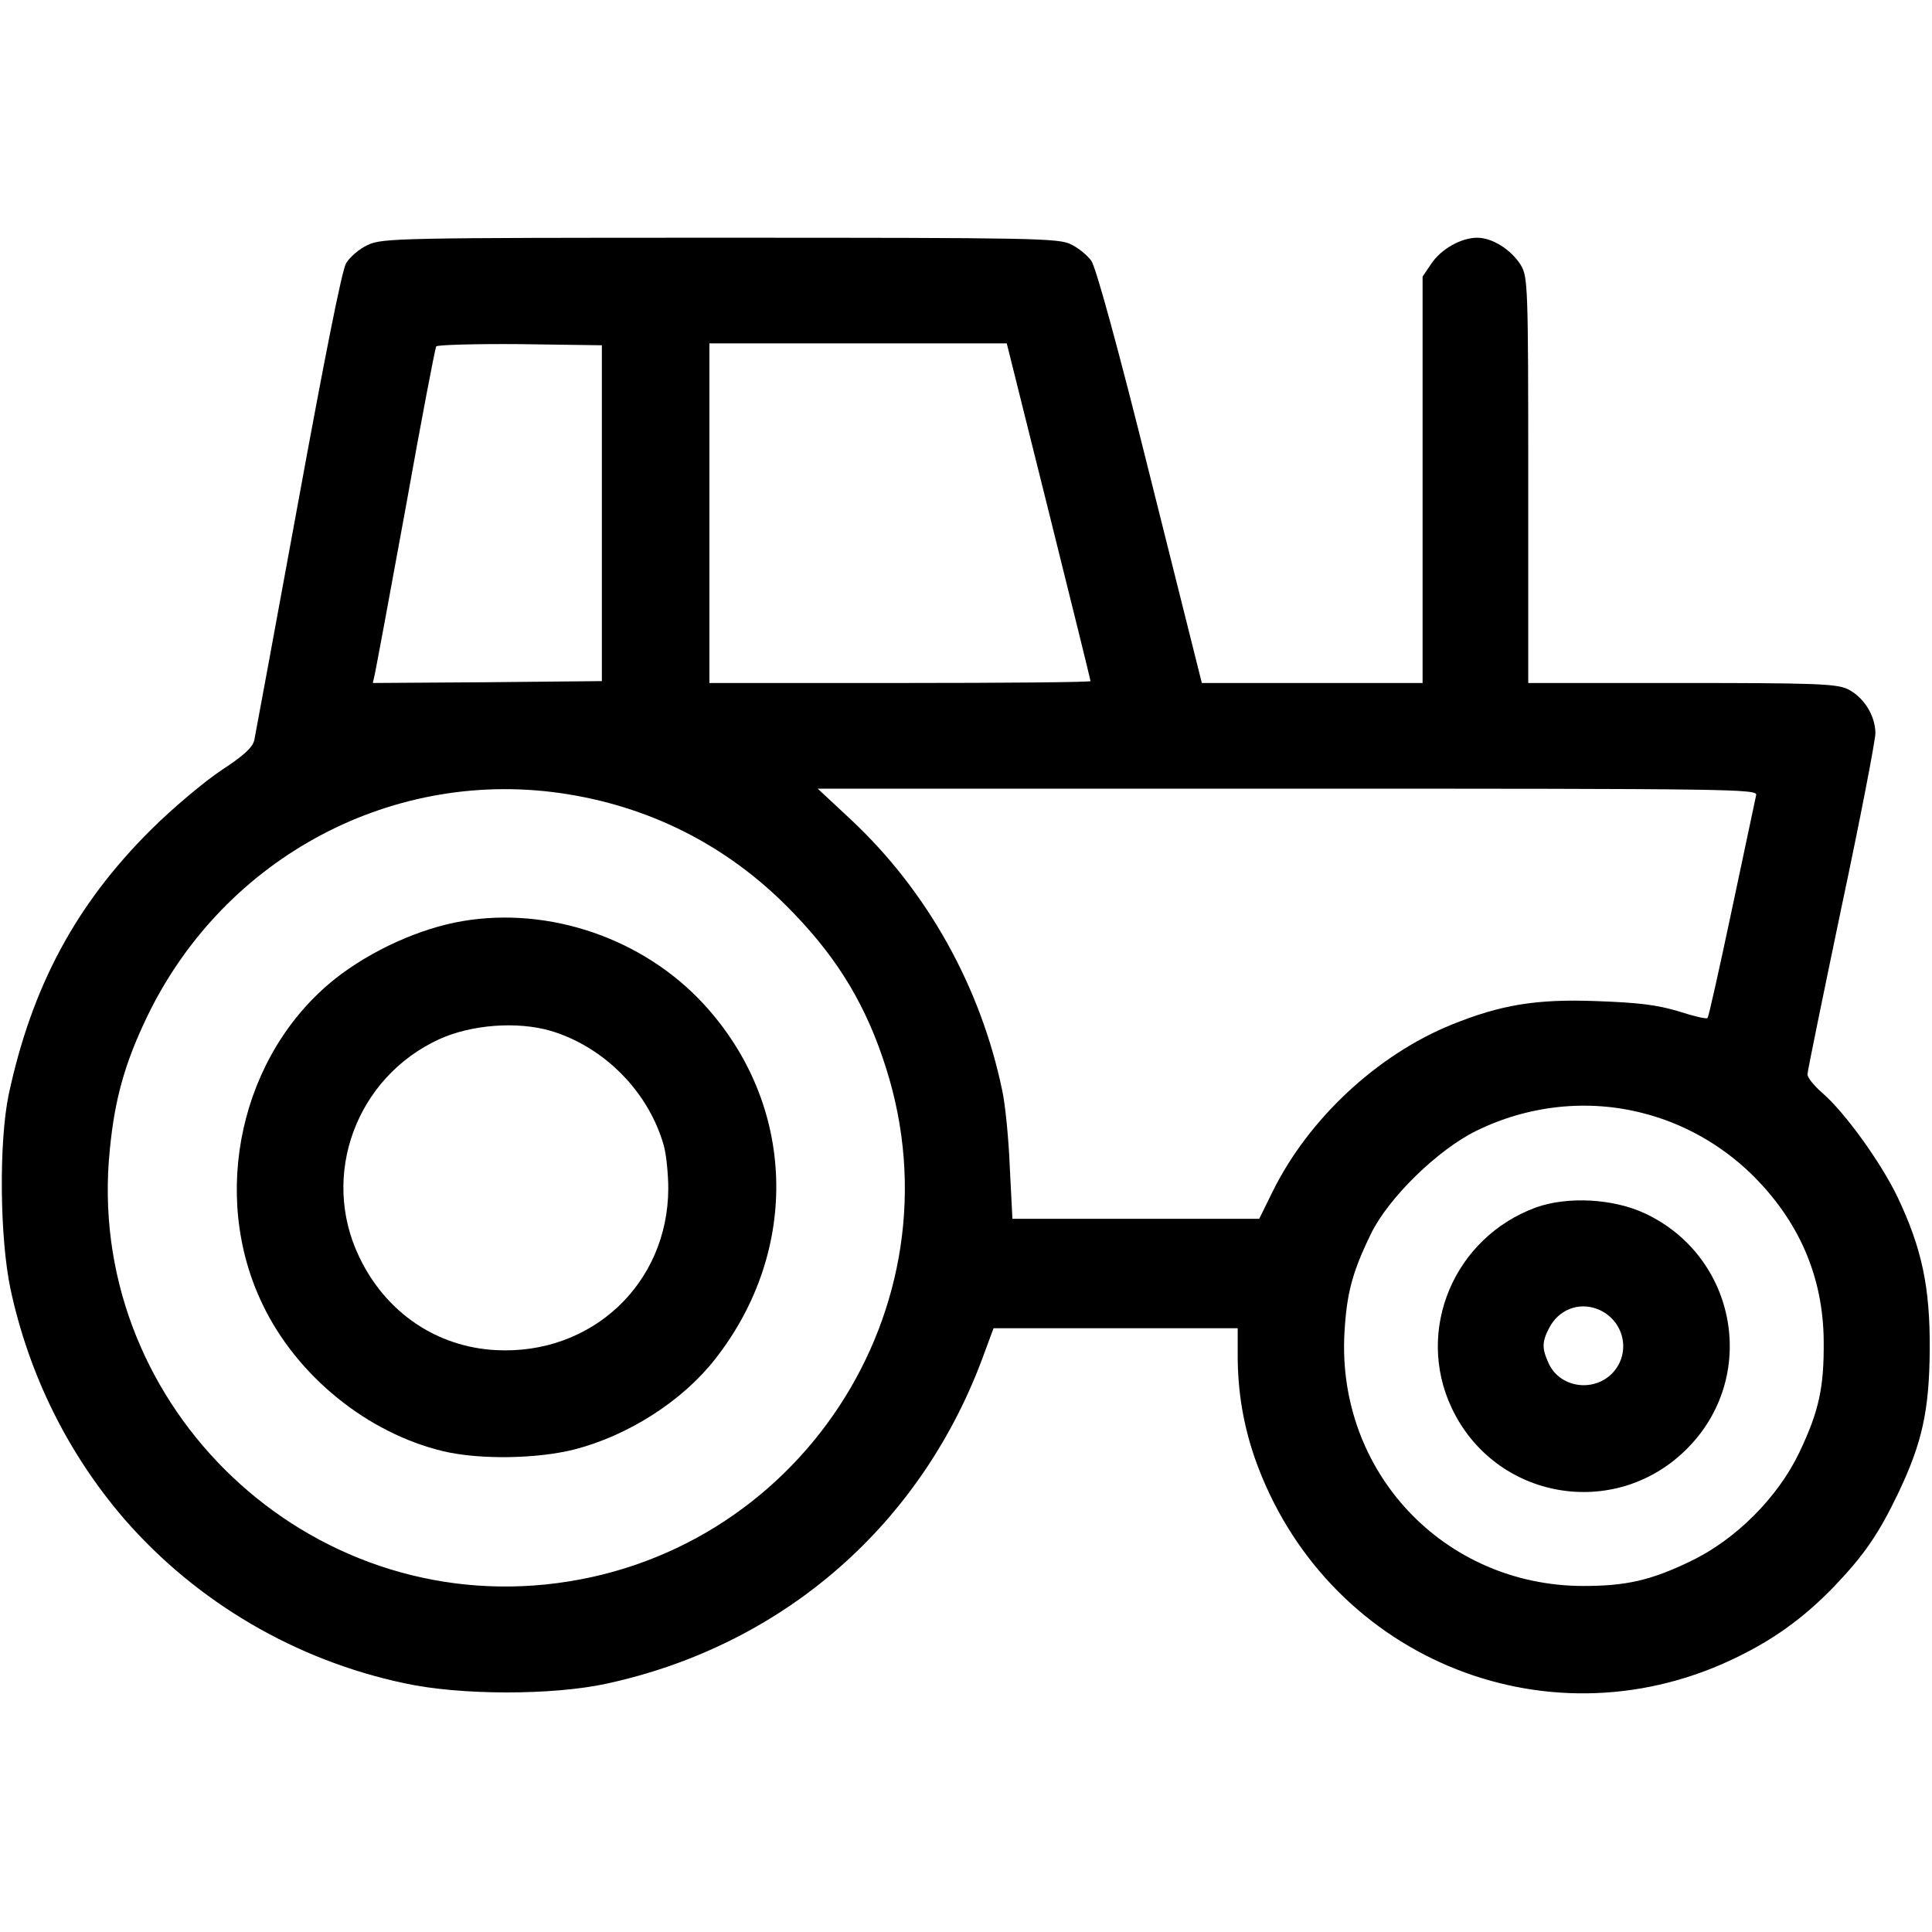 <?xml version="1.0" standalone="no"?>
<!DOCTYPE svg PUBLIC "-//W3C//DTD SVG 20010904//EN"
 "http://www.w3.org/TR/2001/REC-SVG-20010904/DTD/svg10.dtd">
<svg version="1.0" xmlns="http://www.w3.org/2000/svg"
 width="512pt" height="512pt" viewBox="0 0 512 512"
 preserveAspectRatio="xMidYMid meet">

<g transform="translate(0,512) scale(0.1,-0.1)"
fill="#000000" stroke="none">
<path d="M975 4471 c-22 -10 -48 -32 -58 -49 -11 -19 -57 -251 -127 -634 -61
-332 -113 -615 -116 -629 -4 -19 -27 -41 -87 -80 -45 -30 -130 -101 -188 -159
-198 -197 -315 -415 -376 -701 -26 -125 -24 -379 5 -516 49 -227 152 -435 301
-608 191 -220 454 -375 744 -436 147 -32 391 -32 534 -1 471 102 840 425 1003
880 l23 62 323 0 324 0 0 -72 c0 -95 15 -184 45 -271 183 -523 764 -770 1263
-536 107 50 190 109 273 195 81 85 118 140 169 246 64 134 83 220 84 383 1
164 -21 267 -85 402 -44 92 -140 225 -199 276 -22 19 -40 41 -40 50 0 8 41
207 90 442 50 235 90 443 90 462 0 47 -32 97 -74 117 -30 14 -88 16 -440 16
l-406 0 0 538 c0 518 -1 538 -20 570 -25 40 -75 72 -115 72 -43 0 -96 -30
-122 -69 l-23 -34 0 -538 0 -539 -292 0 -293 0 -137 547 c-84 338 -144 556
-156 572 -10 14 -34 34 -53 43 -32 17 -96 18 -929 18 -848 0 -897 -1 -935 -19z
m620 -711 l0 -445 -304 -3 -303 -2 5 22 c3 13 40 212 82 442 41 230 78 423 81
428 3 4 103 7 222 6 l217 -3 0 -445z m1184 5 c61 -245 111 -447 111 -450 0 -3
-227 -5 -505 -5 l-505 0 0 450 0 450 394 0 394 0 111 -445z m-1273 -750 c233
-38 437 -146 600 -318 118 -123 191 -246 242 -407 203 -637 -235 -1301 -902
-1369 -659 -67 -1222 494 -1155 1152 13 135 40 230 99 353 205 425 657 664
1116 589z m3148 -2 c-2 -10 -31 -146 -64 -302 -33 -156 -62 -287 -65 -289 -3
-3 -37 5 -77 18 -57 17 -105 23 -218 27 -159 6 -253 -10 -382 -62 -198 -80
-380 -250 -475 -442 l-36 -73 -327 0 -327 0 -7 138 c-3 75 -12 166 -20 202
-57 275 -199 529 -401 718 l-88 82 1246 0 c1181 0 1245 -1 1241 -17z m-300
-843 c107 -27 206 -83 286 -160 127 -124 192 -273 193 -445 1 -121 -12 -184
-65 -295 -57 -119 -169 -231 -289 -288 -106 -51 -171 -65 -284 -65 -369 1
-653 303 -632 672 6 103 20 158 70 261 46 95 177 223 279 273 138 68 296 85
442 47z"/>
<path d="M1226 2679 c-113 -19 -243 -78 -338 -153 -250 -199 -333 -571 -192
-863 91 -190 278 -341 479 -389 98 -23 250 -20 348 5 143 37 286 129 372 239
227 289 215 676 -31 942 -160 173 -408 258 -638 219z m234 -291 c143 -43 261
-164 300 -307 6 -24 11 -74 11 -111 -1 -252 -203 -441 -456 -428 -158 8 -293
100 -363 247 -104 216 -8 476 212 577 86 39 207 48 296 22z"/>
<path d="M4070 1920 c-217 -80 -320 -325 -223 -531 115 -244 433 -299 623
-109 191 190 134 509 -110 624 -85 40 -206 46 -290 16z m163 -269 c72 -28 92
-118 38 -172 -50 -49 -136 -36 -166 26 -19 41 -19 58 0 95 25 49 78 70 128 51z"/>
</g>
</svg>

